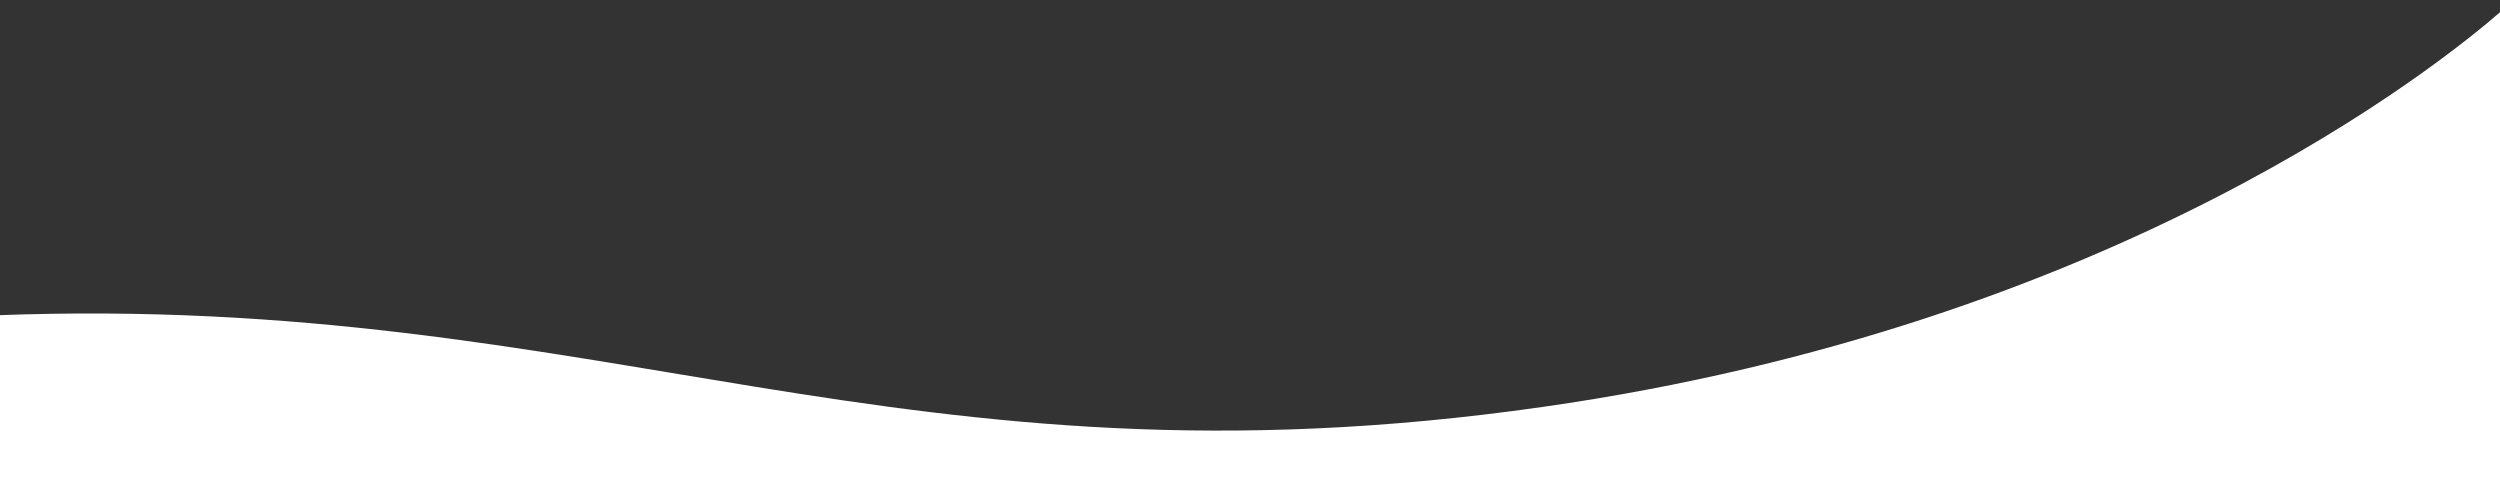 <?xml version="1.0" encoding="UTF-8"?>
<!-- Generator: Adobe Illustrator 26.3.1, SVG Export Plug-In . SVG Version: 6.00 Build 0)  -->
<svg xmlns="http://www.w3.org/2000/svg" xmlns:xlink="http://www.w3.org/1999/xlink" version="1.1" id="Layer_1" x="0px" y="0px" viewBox="0 0 379 75.2" style="enable-background:new 0 0 379 75.2;" xml:space="preserve">
<rect x="0" y="0" width="379" height="75.2" fill="#333333" stroke="none"/>
<style type="text/css">
	.st0{fill:#606060;}
	.st1{fill:#FFFFFF;}
</style>
<g>
	<path class="st0" d="M-0.6-36.5L-0.6-36.5l-0.1,17.8C-0.7-24.4-0.7-30.3-0.6-36.5z"></path>
	<path class="st1" d="M233.8,61.7C136.4,75.6,91.5,44.3-0.7,47.8v28h380V1.6C369.9,9.8,320.9,49.3,233.8,61.7z"></path>
</g>
</svg>
